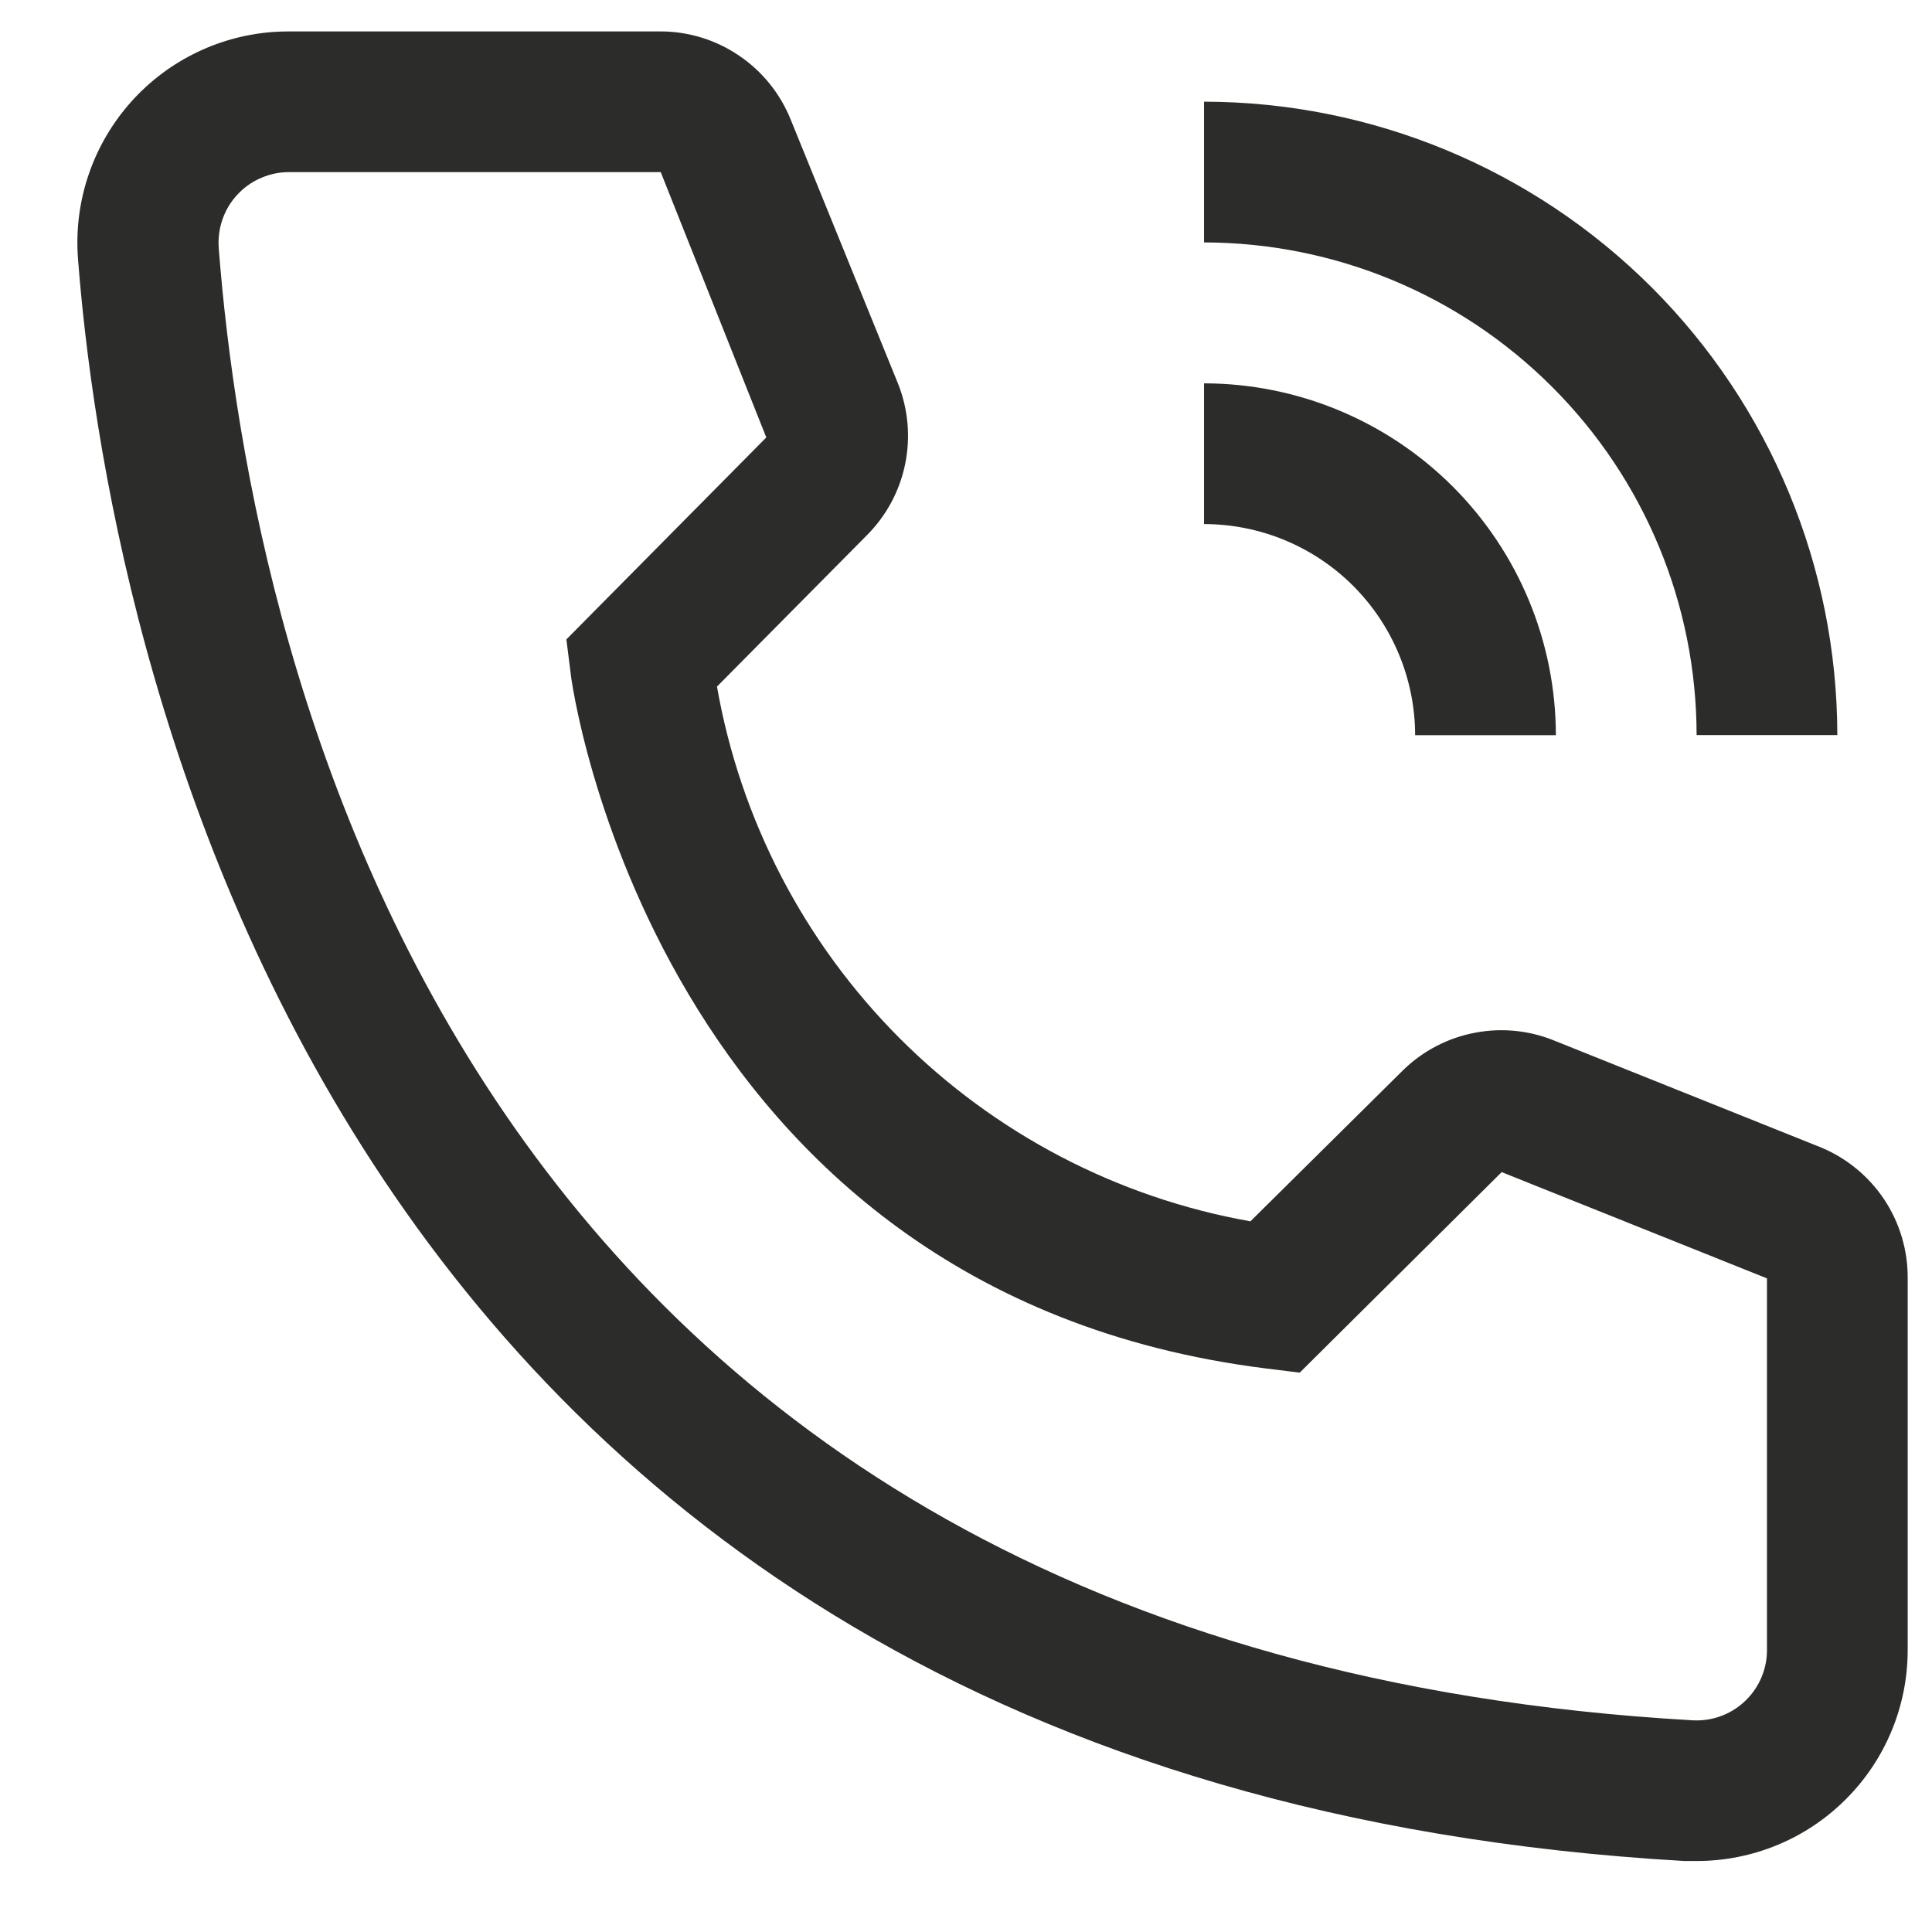 <svg width="19" height="19" viewBox="0 0 19 19" fill="none" xmlns="http://www.w3.org/2000/svg">
<path d="M15.301 7.23H13.917C13.916 6.679 13.697 6.152 13.308 5.762C12.919 5.373 12.391 5.154 11.841 5.154V3.77C12.758 3.771 13.637 4.136 14.286 4.784C14.935 5.433 15.3 6.312 15.301 7.23Z" fill="#2C2C2B"/>
<path d="M18.069 7.229H16.685C16.684 5.944 16.173 4.713 15.264 3.805C14.356 2.896 13.125 2.386 11.841 2.384V1C13.492 1.002 15.075 1.659 16.243 2.826C17.411 3.994 18.067 5.577 18.069 7.229Z" fill="#2C2C2B"/>
<path d="M16.685 18.302H16.567C2.968 17.52 1.037 6.046 0.767 2.544C0.725 1.995 0.903 1.452 1.261 1.034C1.619 0.616 2.129 0.357 2.678 0.315C2.733 0.311 2.788 0.309 2.844 0.309H6.491C6.768 0.308 7.039 0.391 7.268 0.547C7.498 0.702 7.675 0.923 7.778 1.181L8.83 3.769C8.931 4.021 8.956 4.296 8.902 4.562C8.848 4.828 8.717 5.072 8.525 5.264L7.051 6.752C7.281 8.061 7.907 9.267 8.845 10.208C9.784 11.149 10.989 11.779 12.297 12.011L13.799 10.524C13.994 10.334 14.24 10.206 14.507 10.156C14.774 10.105 15.05 10.134 15.301 10.24L17.91 11.285C18.164 11.391 18.38 11.57 18.532 11.799C18.683 12.028 18.763 12.297 18.761 12.572V16.226C18.761 16.777 18.543 17.305 18.153 17.694C17.764 18.084 17.236 18.302 16.685 18.302ZM2.844 1.693C2.753 1.692 2.663 1.71 2.579 1.745C2.494 1.779 2.418 1.83 2.354 1.894C2.289 1.958 2.238 2.034 2.203 2.118C2.168 2.202 2.15 2.292 2.149 2.383C2.149 2.402 2.15 2.421 2.151 2.44C2.47 6.537 4.511 16.226 16.643 16.918C16.827 16.929 17.007 16.867 17.144 16.745C17.281 16.624 17.365 16.452 17.376 16.269L17.377 16.226V12.572L14.768 11.527L12.782 13.499L12.45 13.458C6.428 12.704 5.612 6.683 5.612 6.62L5.57 6.288L7.536 4.302L6.498 1.693H2.844Z" fill="#2C2C2B"/>
</svg>
